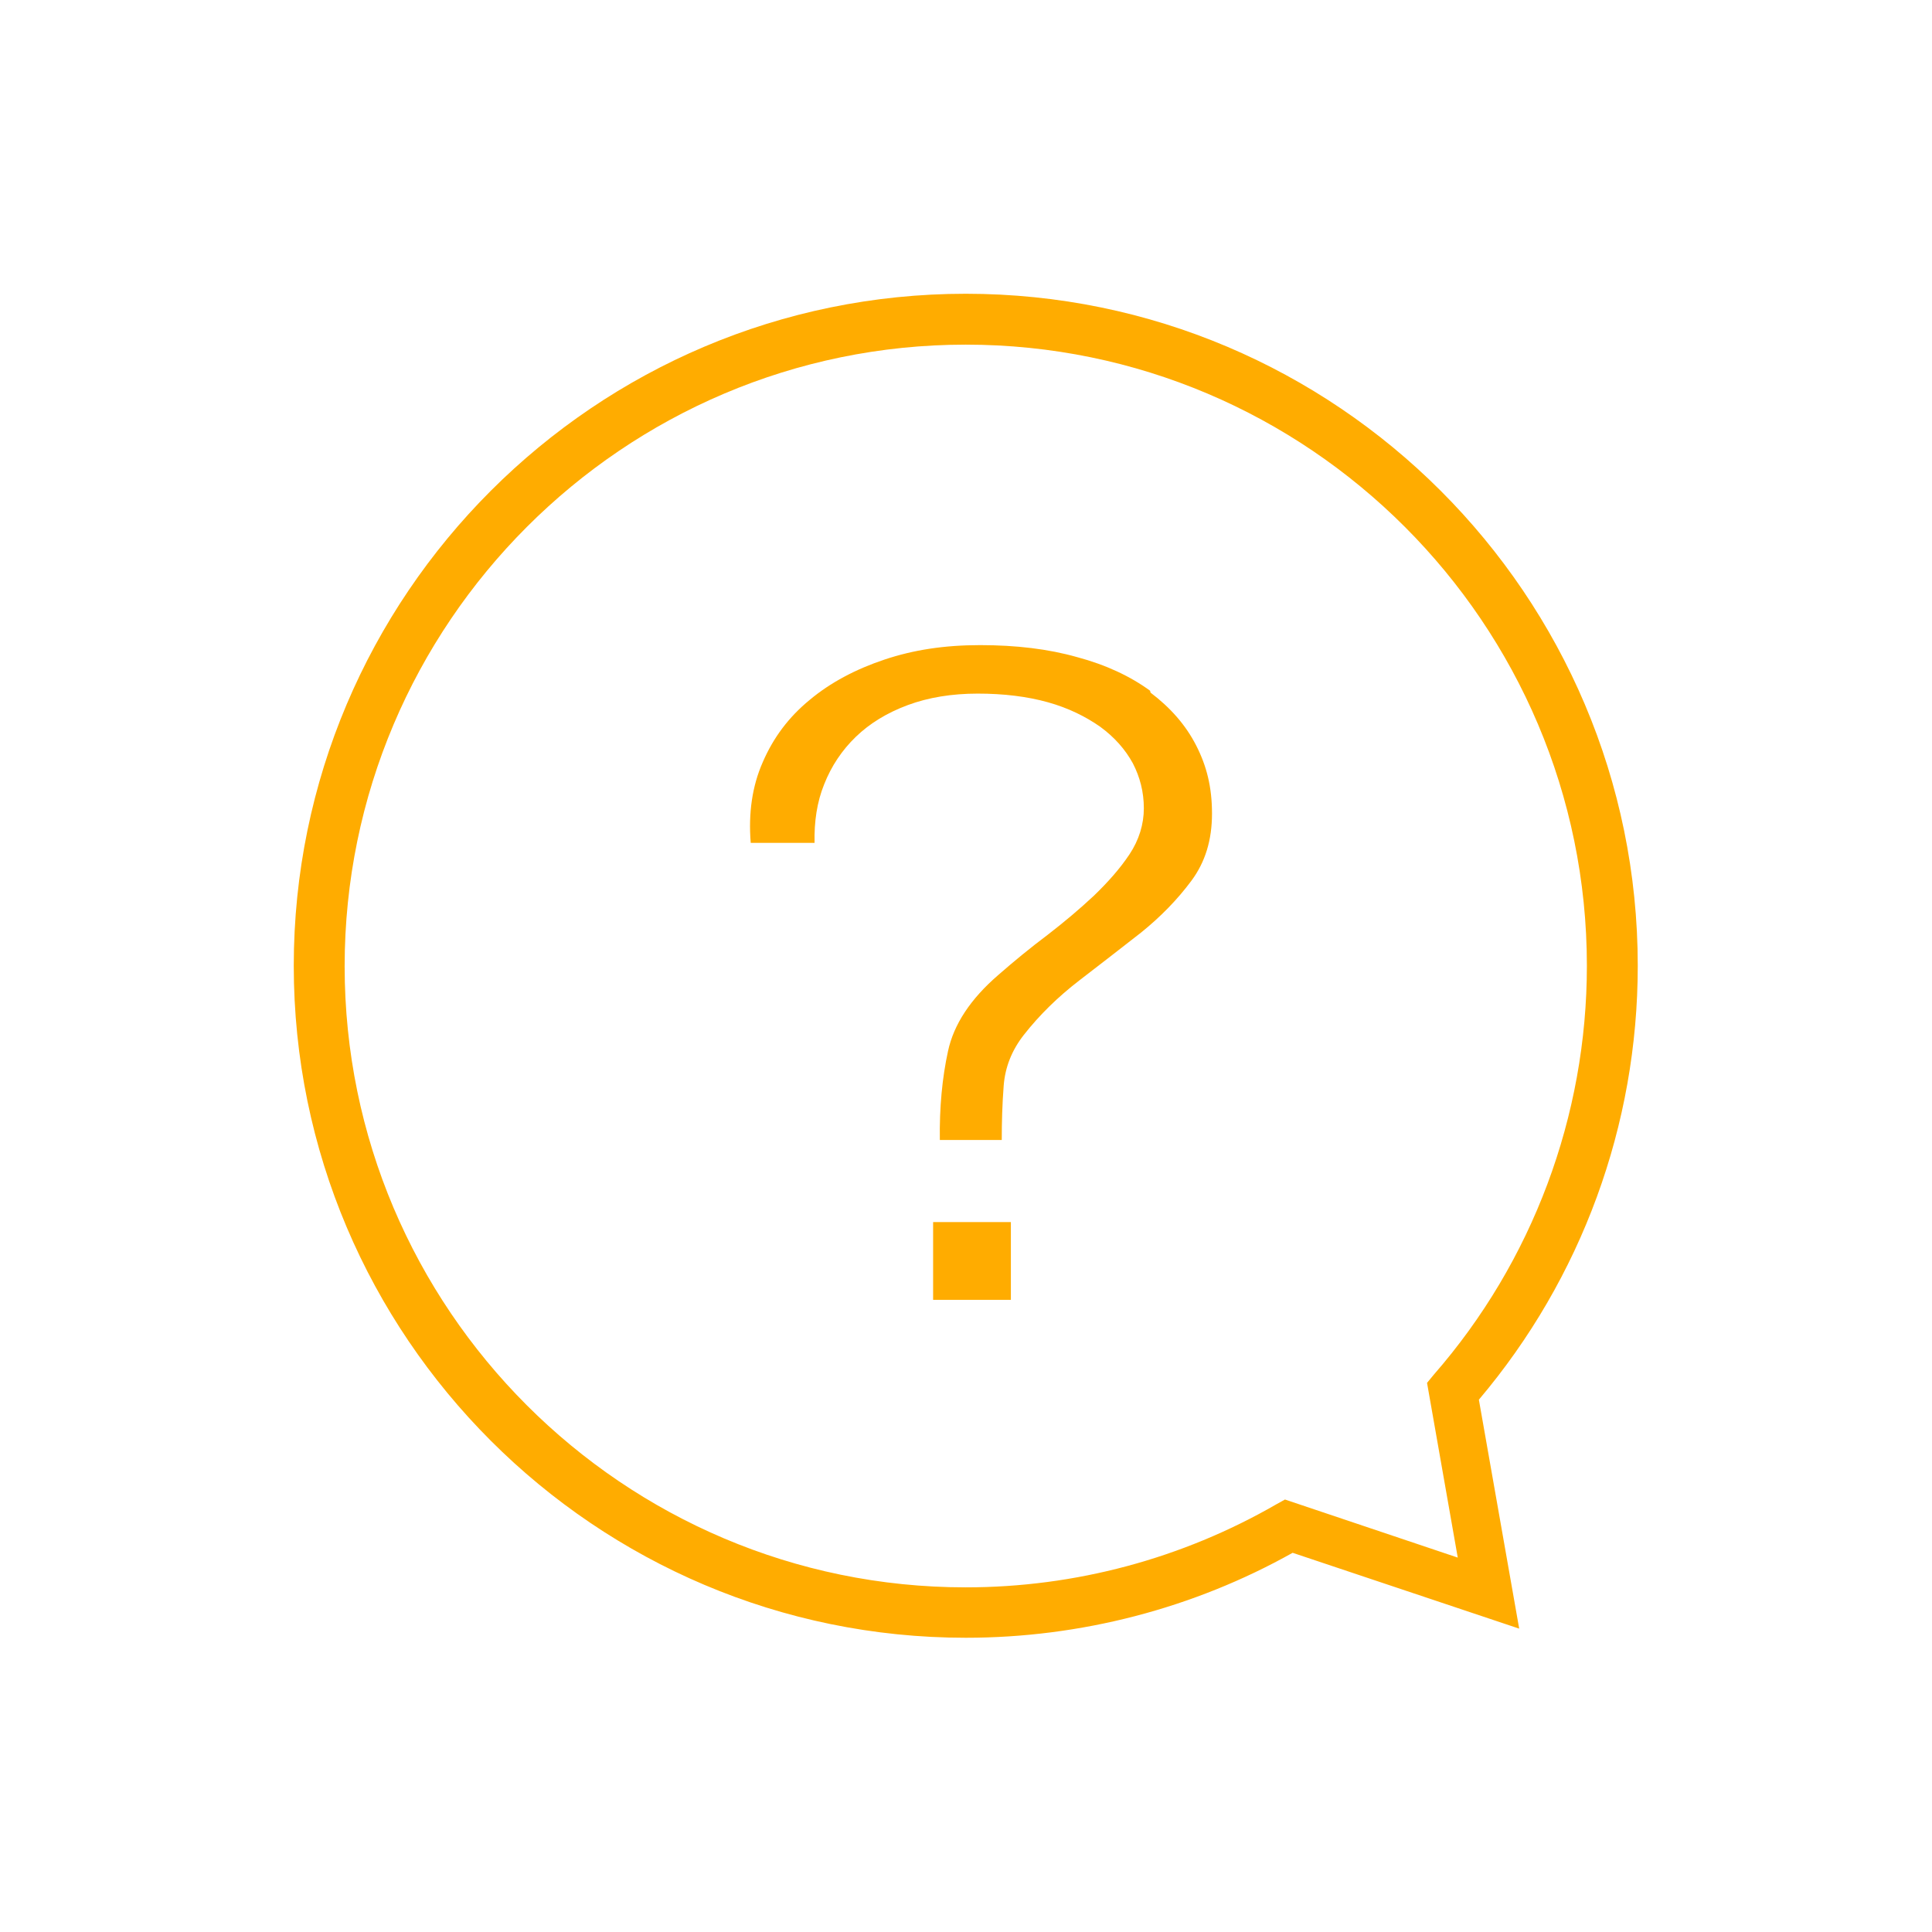<?xml version="1.0" encoding="utf-8"?>
<!-- Generator: Adobe Illustrator 27.4.1, SVG Export Plug-In . SVG Version: 6.00 Build 0)  -->
<svg version="1.1" id="Layer_1" xmlns="http://www.w3.org/2000/svg" xmlns:xlink="http://www.w3.org/1999/xlink" x="0px" y="0px"
	 viewBox="0 0 40.25 40.25" style="enable-background:new 0 0 40.25 40.25;" xml:space="preserve">
<style type="text/css">
	.st0{fill:#FFAC00;}
</style>
<g>
	<path class="st0" d="M34.12,20.12c0-7.72-6.28-14-14-14c-7.72,0-14,6.28-14,14c0,7.72,6.28,14,14,14c2.39,0,4.74-0.61,6.81-1.77
		l4.72,1.58l-0.84-4.77C32.95,26.63,34.12,23.44,34.12,20.12L34.12,20.12z M26.77,31.24l-0.18,0.1c-1.96,1.13-4.19,1.73-6.47,1.73
		c-7.14,0-12.94-5.81-12.94-12.94c0-7.14,5.81-12.95,12.94-12.95c7.14,0,12.94,5.81,12.94,12.94c0,3.13-1.13,6.16-3.19,8.52
		l-0.14,0.17l0.64,3.64L26.77,31.24z"/>
	<path class="st0" d="M21.06,25.46h-1.62v1.62h1.62V25.46z"/>
	<path class="st0" d="M23.96,14.39c-0.41-0.3-0.92-0.54-1.52-0.7c-0.6-0.17-1.27-0.25-2.02-0.25c-0.75,0-1.39,0.1-1.99,0.3
		c-0.6,0.2-1.13,0.48-1.56,0.84c-0.44,0.36-0.76,0.79-0.98,1.3c-0.22,0.5-0.3,1.06-0.25,1.68h1.33c-0.01-0.44,0.05-0.85,0.2-1.22
		c0.15-0.38,0.37-0.71,0.66-0.99c0.29-0.28,0.65-0.5,1.08-0.66c0.43-0.16,0.92-0.24,1.46-0.24s1.03,0.06,1.46,0.18
		c0.43,0.12,0.79,0.3,1.09,0.51c0.3,0.22,0.52,0.47,0.68,0.76c0.15,0.29,0.23,0.6,0.23,0.94c0,0.33-0.1,0.66-0.3,0.96
		c-0.2,0.3-0.45,0.58-0.74,0.86c-0.3,0.28-0.62,0.55-0.97,0.82c-0.36,0.27-0.7,0.55-1.02,0.83c-0.58,0.5-0.93,1.03-1.05,1.59
		c-0.12,0.55-0.18,1.17-0.17,1.85h1.29c0-0.37,0.01-0.74,0.04-1.13c0.03-0.39,0.17-0.74,0.42-1.06c0.33-0.42,0.71-0.79,1.15-1.13
		c0.44-0.34,0.87-0.67,1.29-1c0.41-0.33,0.76-0.69,1.05-1.08c0.29-0.39,0.43-0.85,0.43-1.4c0-0.55-0.11-0.99-0.33-1.42
		c-0.22-0.43-0.54-0.79-0.95-1.1L23.96,14.39z"/>
</g>
</svg>
